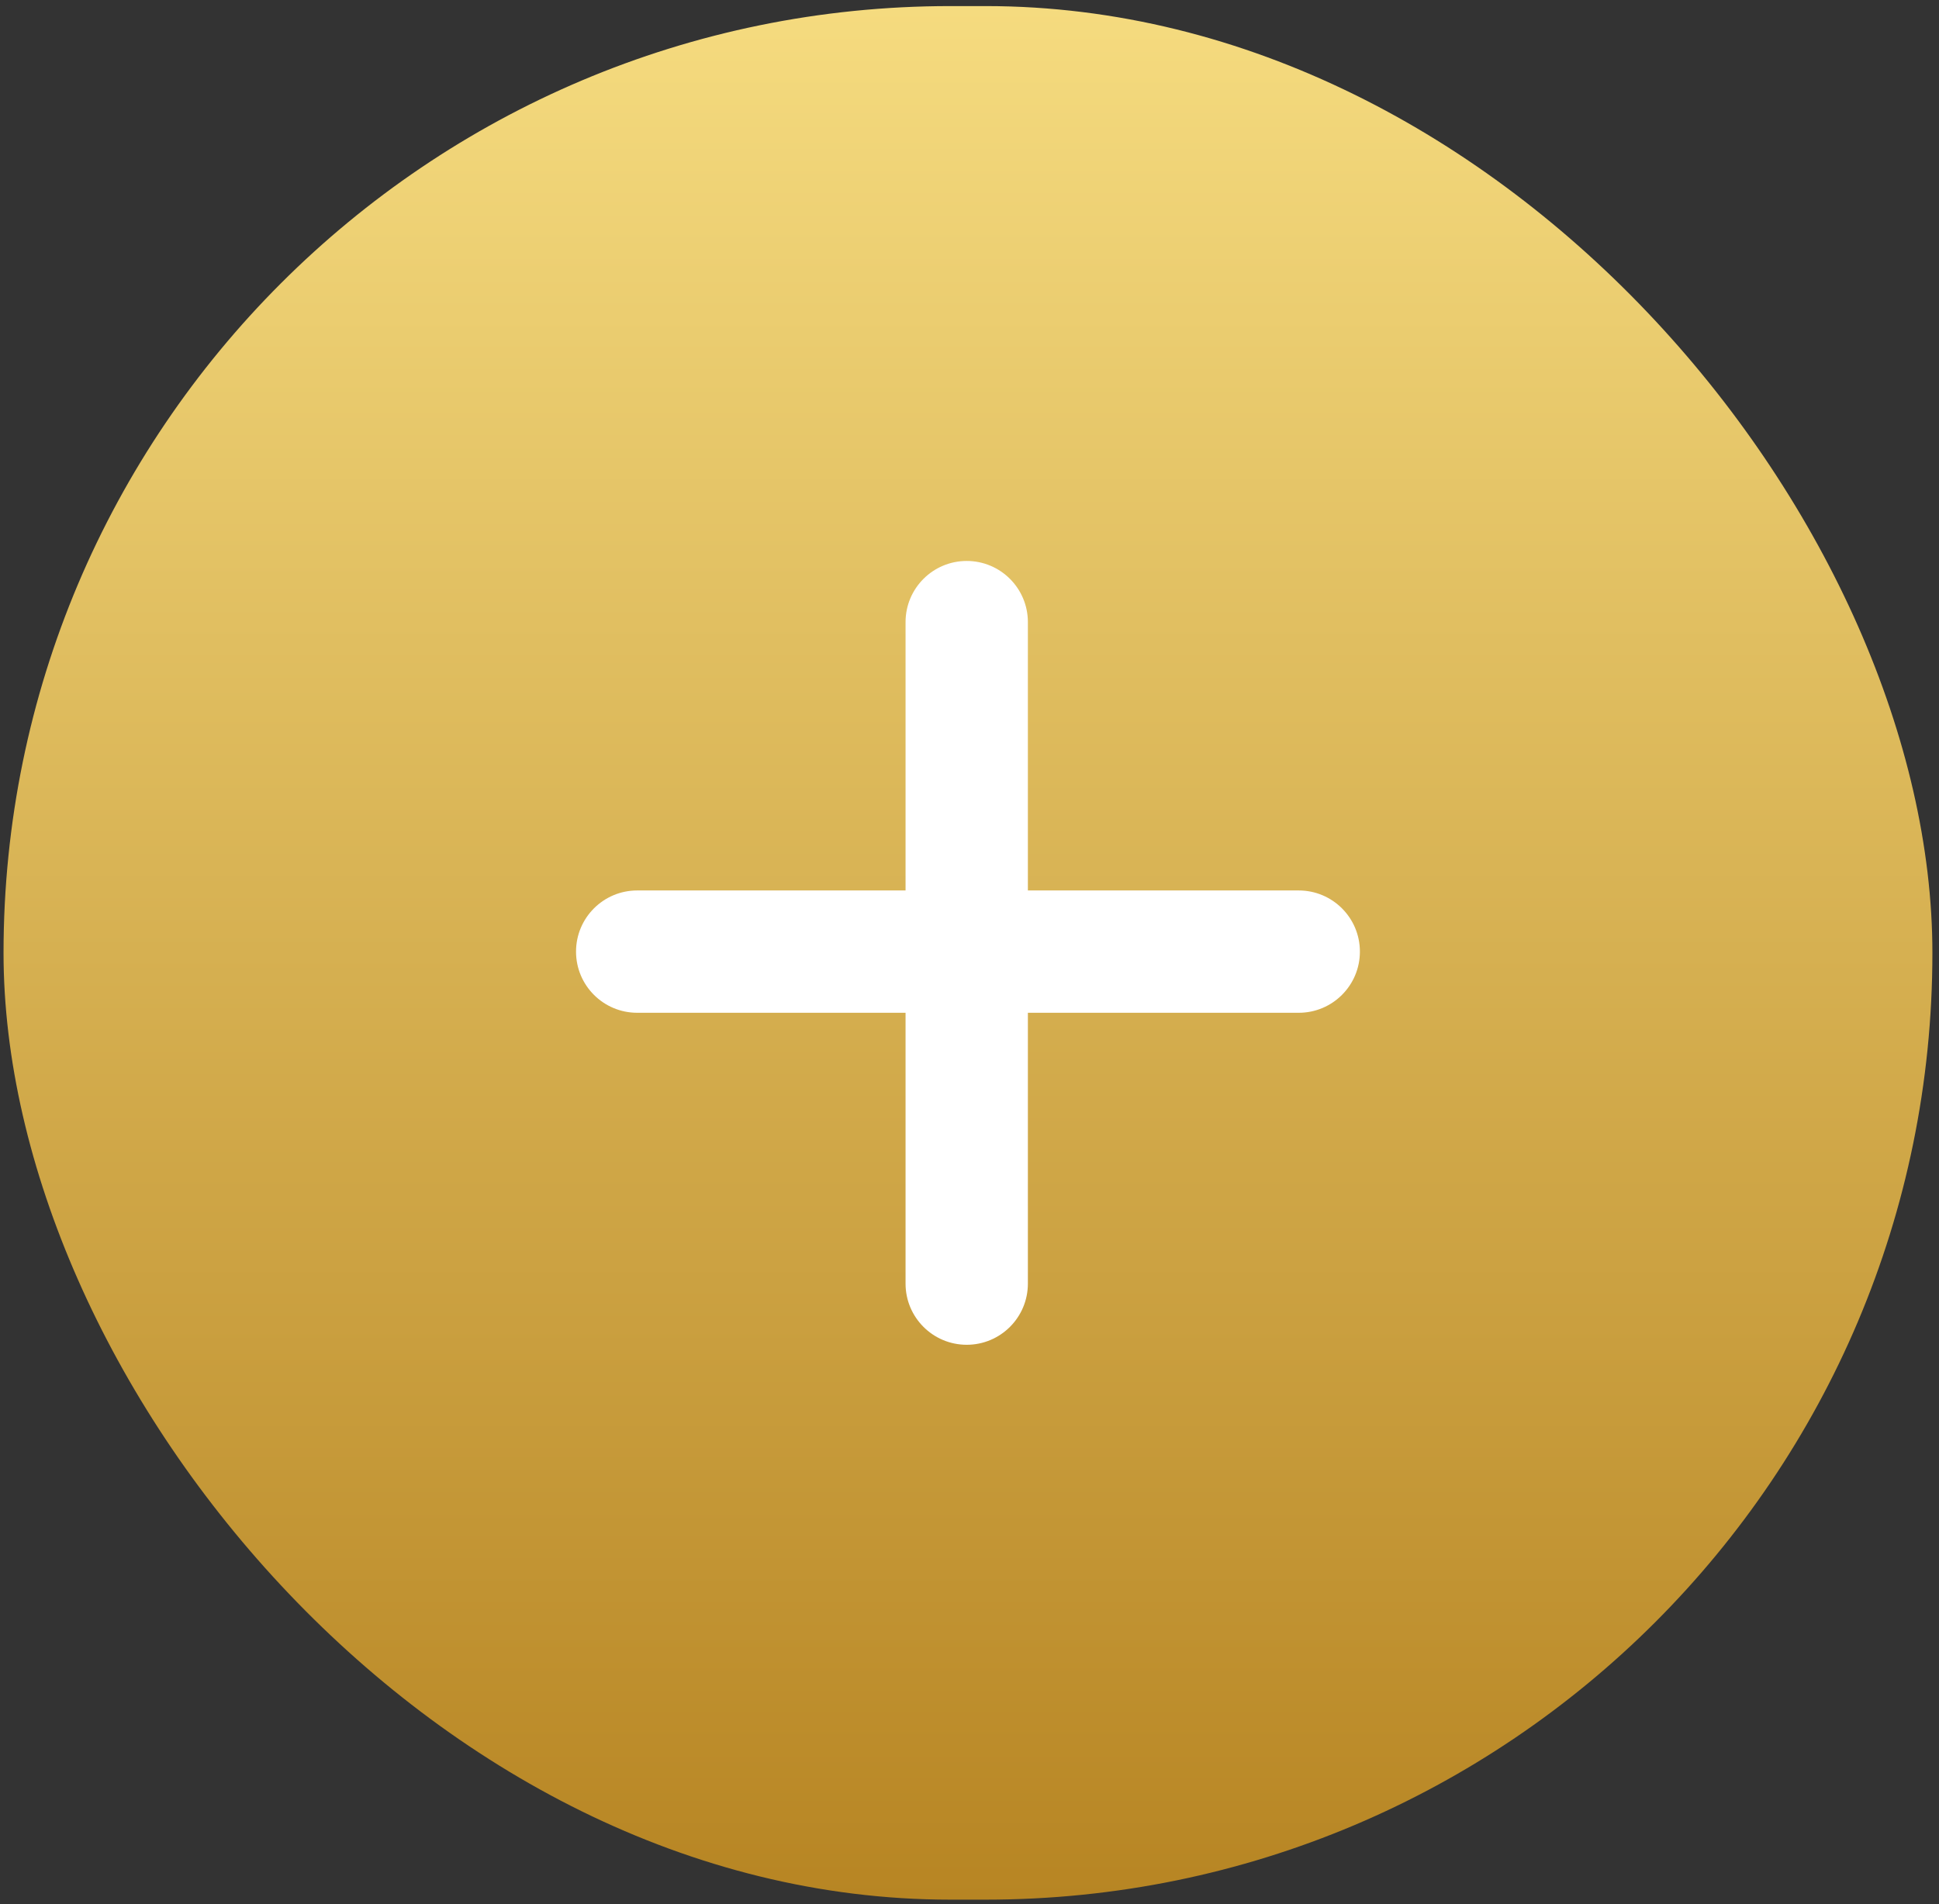 <?xml version="1.0" encoding="UTF-8"?> <svg xmlns="http://www.w3.org/2000/svg" width="280" height="275" viewBox="0 0 280 275" fill="none"><rect x="0" y="0" width="280" height="275" fill="#333333" stroke="none"/><rect x="0.51" y="0.878" width="278.537" height="273.454" rx="136.727" fill="url(#paint0_linear_102_158)"></rect><path d="M83.182 137.425C83.182 132.547 87.136 128.593 92.014 128.593H187.543C192.421 128.593 196.375 132.547 196.375 137.425C196.375 142.303 192.421 146.257 187.543 146.257H92.014C87.136 146.257 83.182 142.303 83.182 137.425Z" fill="white"></path><path d="M139.598 81.009C144.476 81.009 148.43 84.963 148.43 89.841L148.43 185.37C148.43 190.248 144.476 194.202 139.598 194.202C134.72 194.202 130.766 190.248 130.766 185.37L130.766 89.841C130.766 84.963 134.72 81.009 139.598 81.009Z" fill="white"></path><defs><linearGradient id="paint0_linear_102_158" x1="139.779" y1="0.878" x2="139.779" y2="274.333" gradientUnits="userSpaceOnUse"><stop stop-color="#F5DB7F"></stop><stop offset="1" stop-color="#B78523"></stop></linearGradient></defs></svg> 